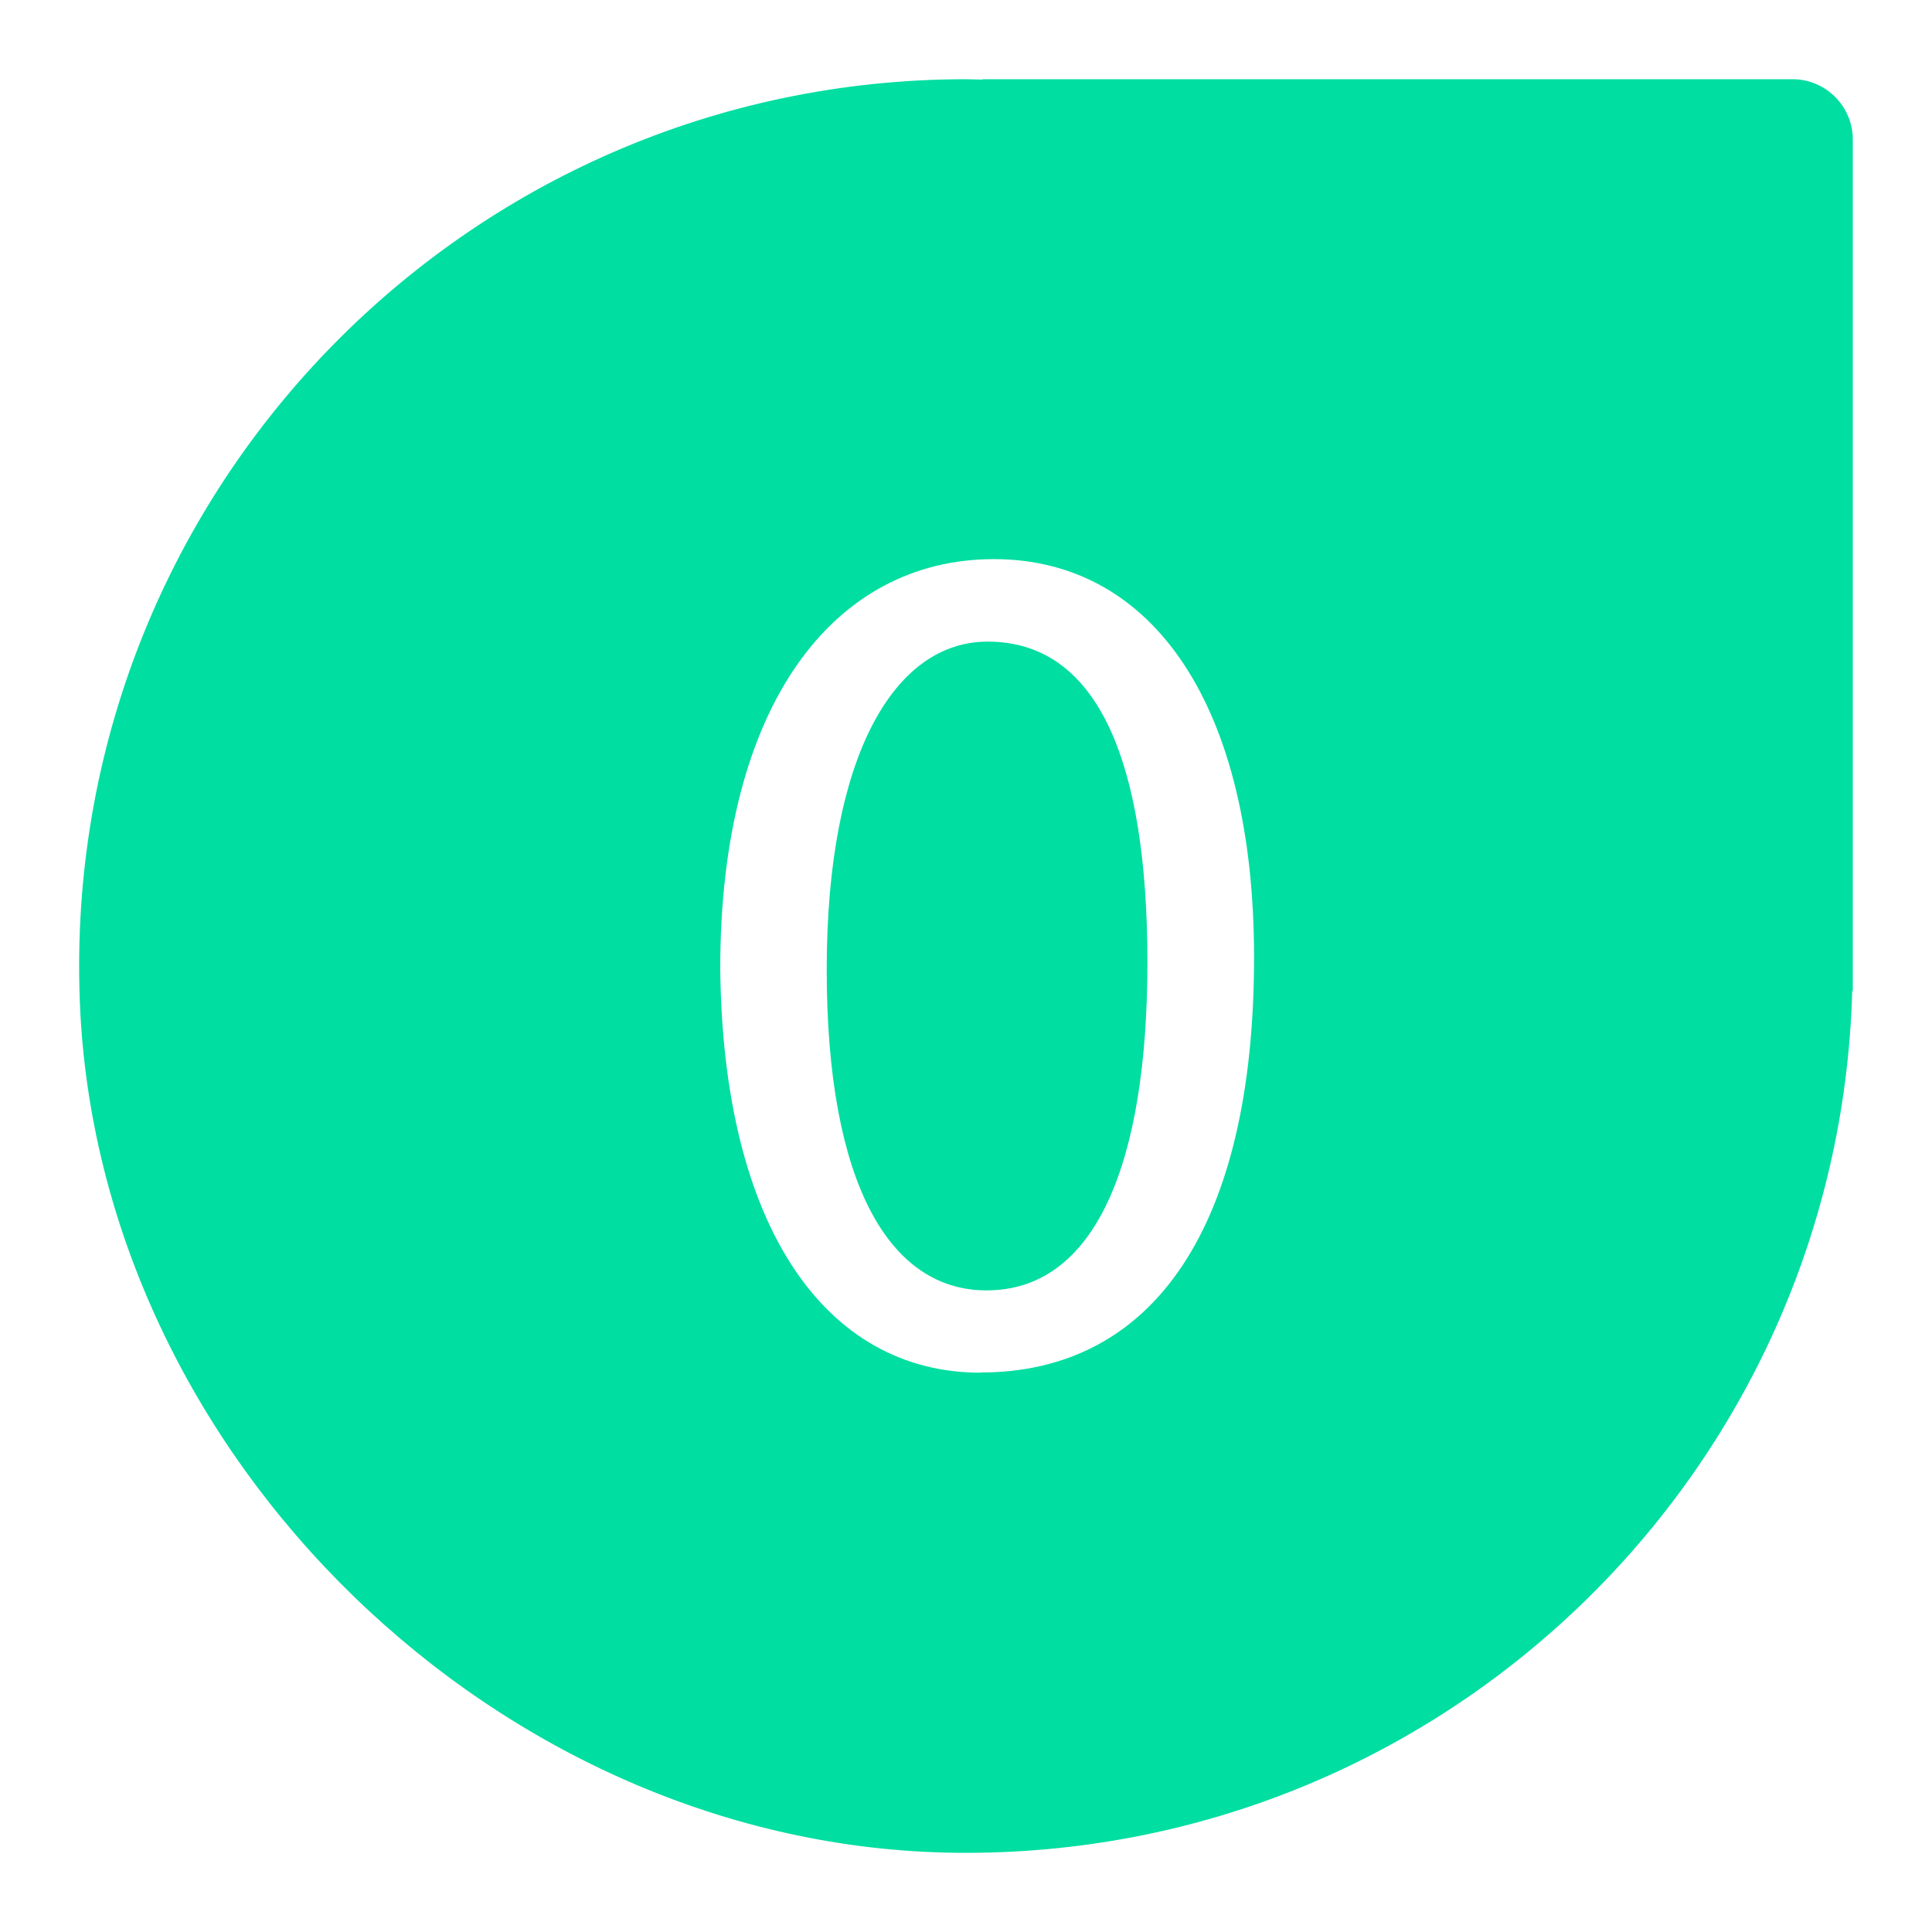 <?xml version="1.0" encoding="UTF-8"?>
<svg xmlns="http://www.w3.org/2000/svg" id="Layer_1" data-name="Layer 1" viewBox="0 0 100 100">
  <defs>
    <style>
      .cls-1 {
        fill: #00dea1;
        stroke-width: 0px;
      }
    </style>
  </defs>
  <path class="cls-1" d="m92.78,4.1h-41.92v.02c-.29,0-.57-.02-.86-.02C24.05,4.1,3.14,25.63,4.13,51.8c.9,23.62,21.74,43.85,45.38,44.1,25.14.26,45.67-19.69,46.36-44.6h.03V7.22c0-1.72-1.4-3.12-3.12-3.12Zm-42.03,66.95c-7.96,0-13.34-7.46-13.47-20.93,0-13.66,5.89-21.18,14.16-21.18s13.47,7.64,13.47,20.61c0,13.85-5.14,21.49-14.16,21.49Z"></path>
  <path class="cls-1" d="m51.12,33.21c-4.82,0-8.33,5.89-8.33,16.98s3.26,16.6,8.27,16.6c5.64,0,8.33-6.58,8.33-16.98s-2.57-16.6-8.27-16.6Z"></path>
</svg>
